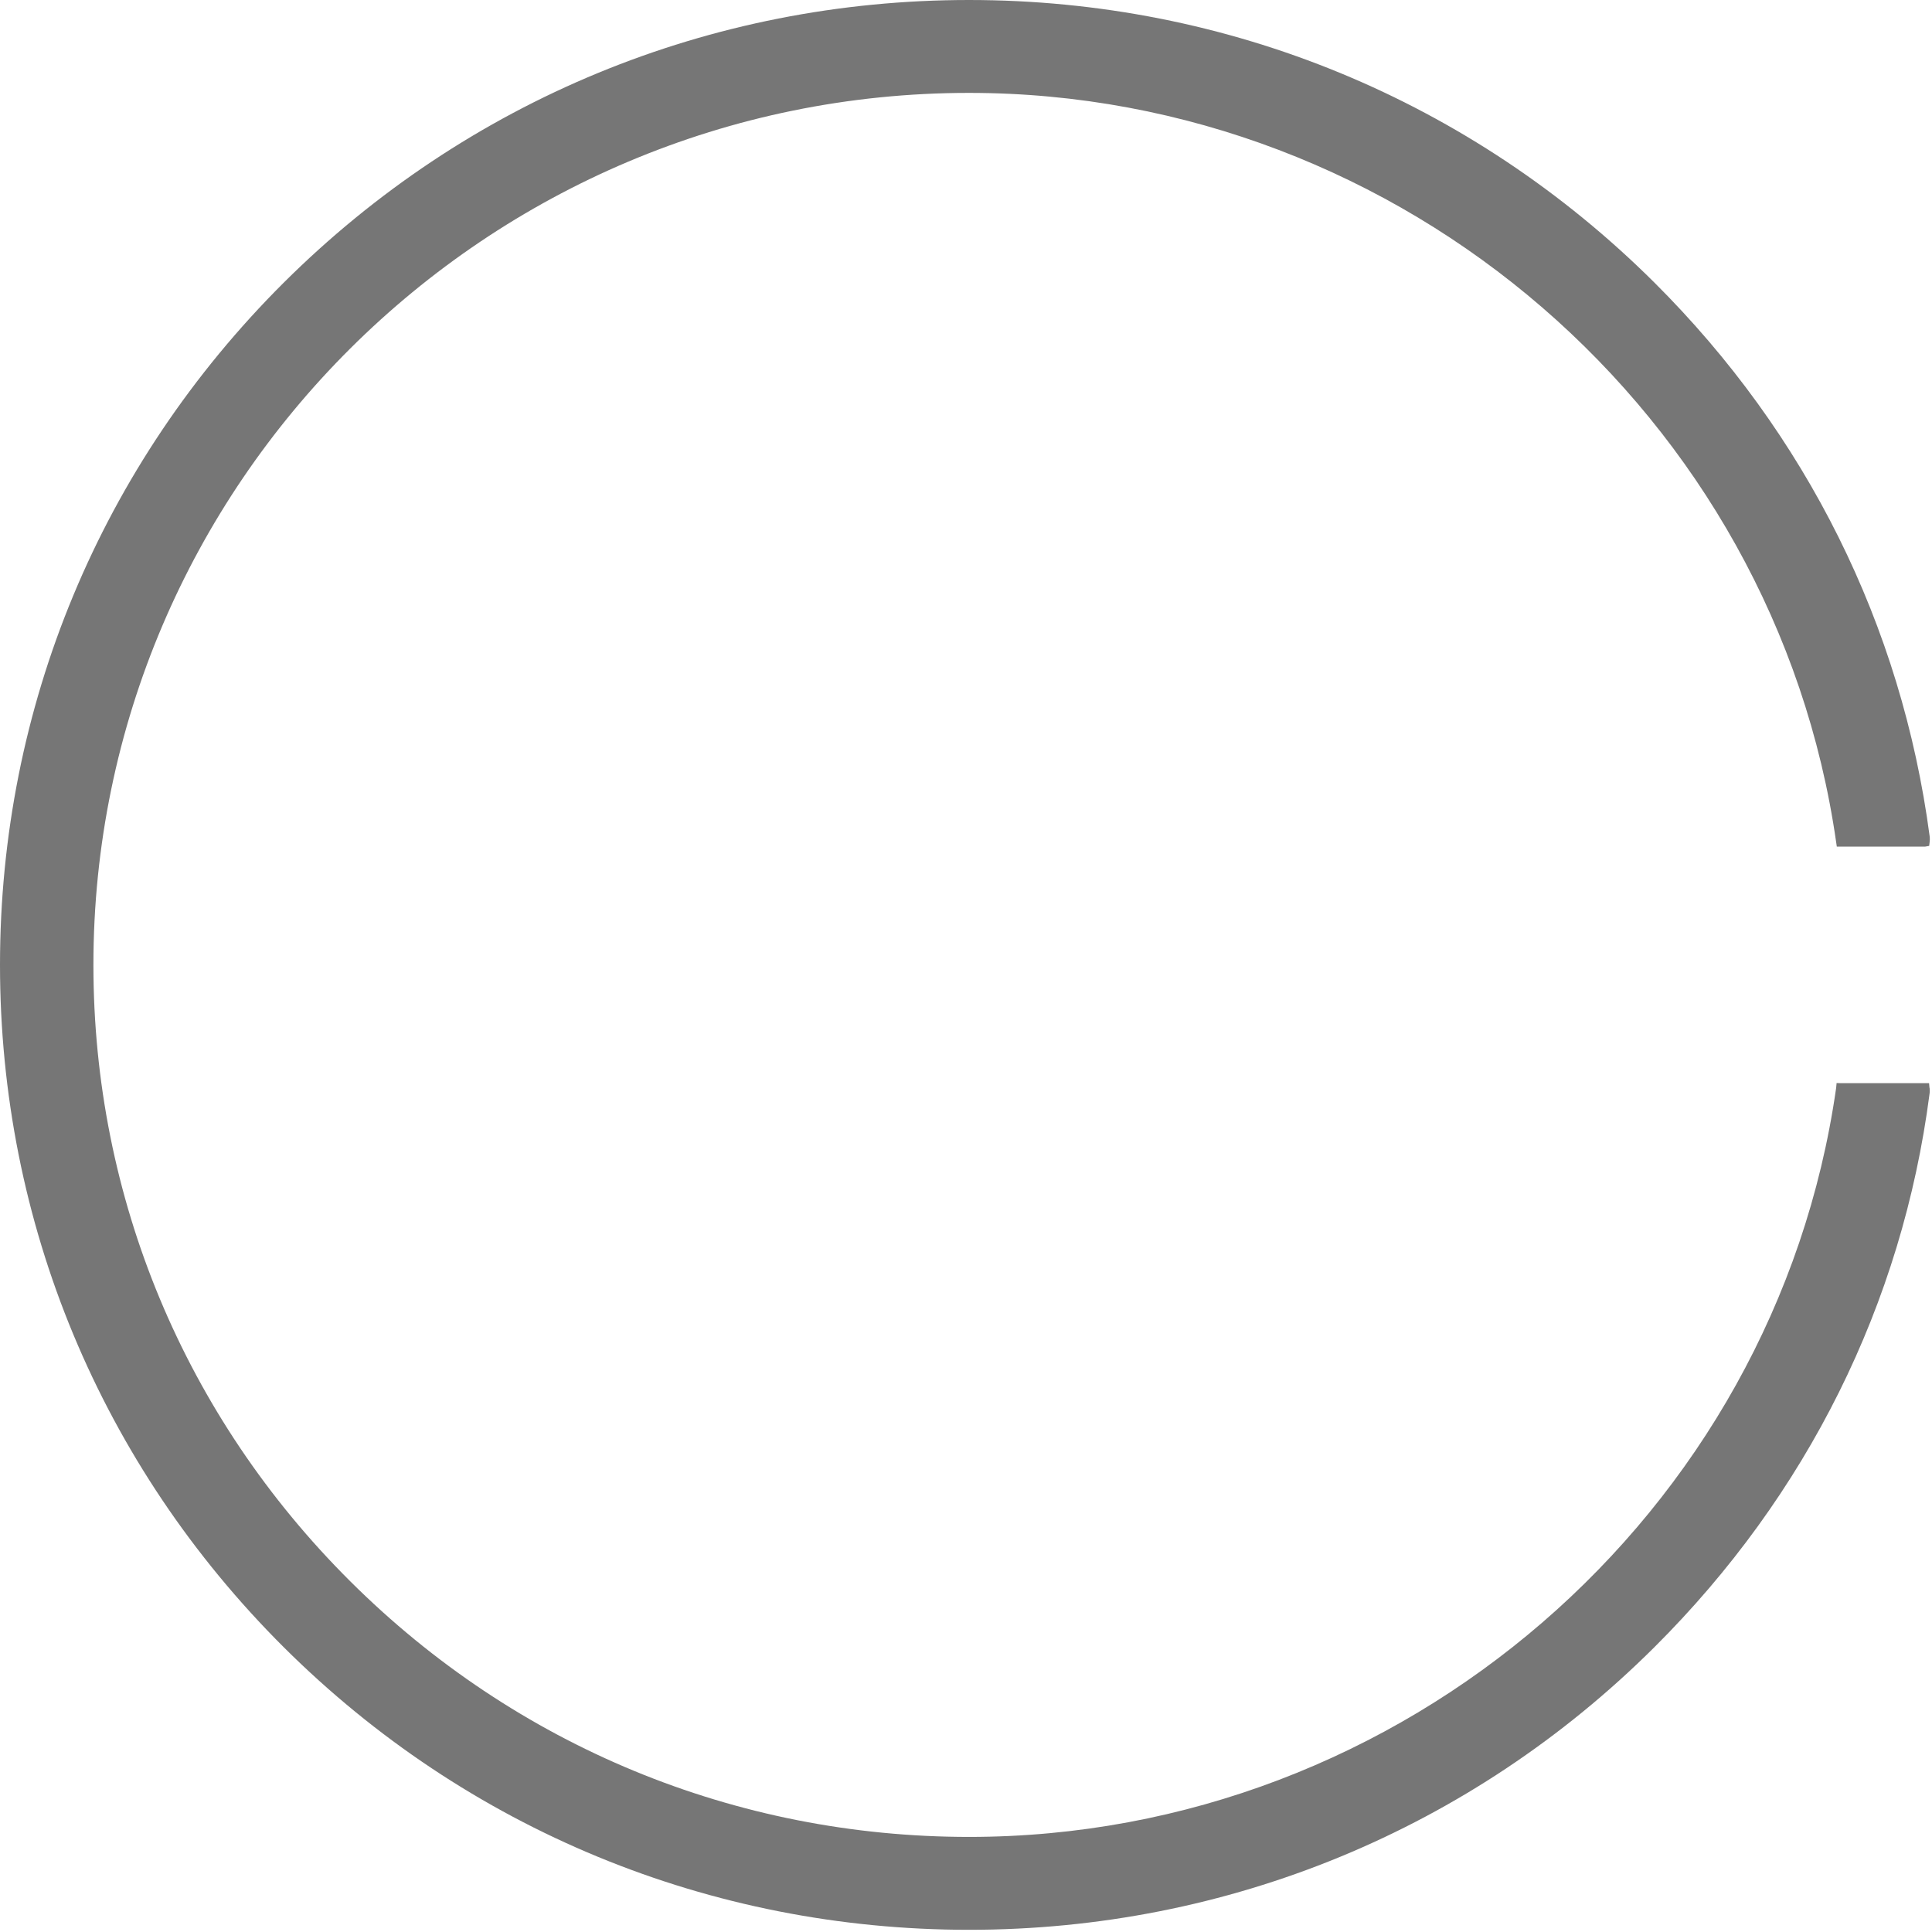 <?xml version="1.0" encoding="utf-8"?>
<svg xmlns="http://www.w3.org/2000/svg" fill="none" height="100%" overflow="visible" preserveAspectRatio="none" style="display: block;" viewBox="0 0 37 37" width="100%">
<path d="M36.944 20.744H35.252L35.173 20.741L35.164 20.837C33.996 29.014 26.858 35.179 18.56 35.179C14.088 35.179 9.878 33.441 6.707 30.283C3.536 27.126 1.789 22.934 1.789 18.481C1.787 9.272 9.312 1.779 18.558 1.779C26.858 1.779 33.998 7.953 35.166 16.139L35.177 16.214H36.867L36.946 16.2L36.955 16.123C36.955 16.11 36.958 16.098 36.958 16.085C36.958 16.074 36.958 16.067 36.958 16.062C36.958 16.046 36.958 16.033 36.955 16.015C36.419 11.978 34.595 8.311 31.682 5.41C28.176 1.923 23.517 0 18.558 0C13.6 0 8.941 1.923 5.435 5.412C1.931 8.903 0 13.544 0 18.479C0 23.414 1.931 28.056 5.435 31.547C8.941 35.037 13.602 36.958 18.558 36.958C23.515 36.958 28.176 35.036 31.682 31.547C34.608 28.633 36.431 24.966 36.953 20.947C36.957 20.922 36.958 20.898 36.957 20.873C36.957 20.861 36.957 20.846 36.951 20.823L36.944 20.744Z" fill="#767676" id="Vector"/>
</svg>